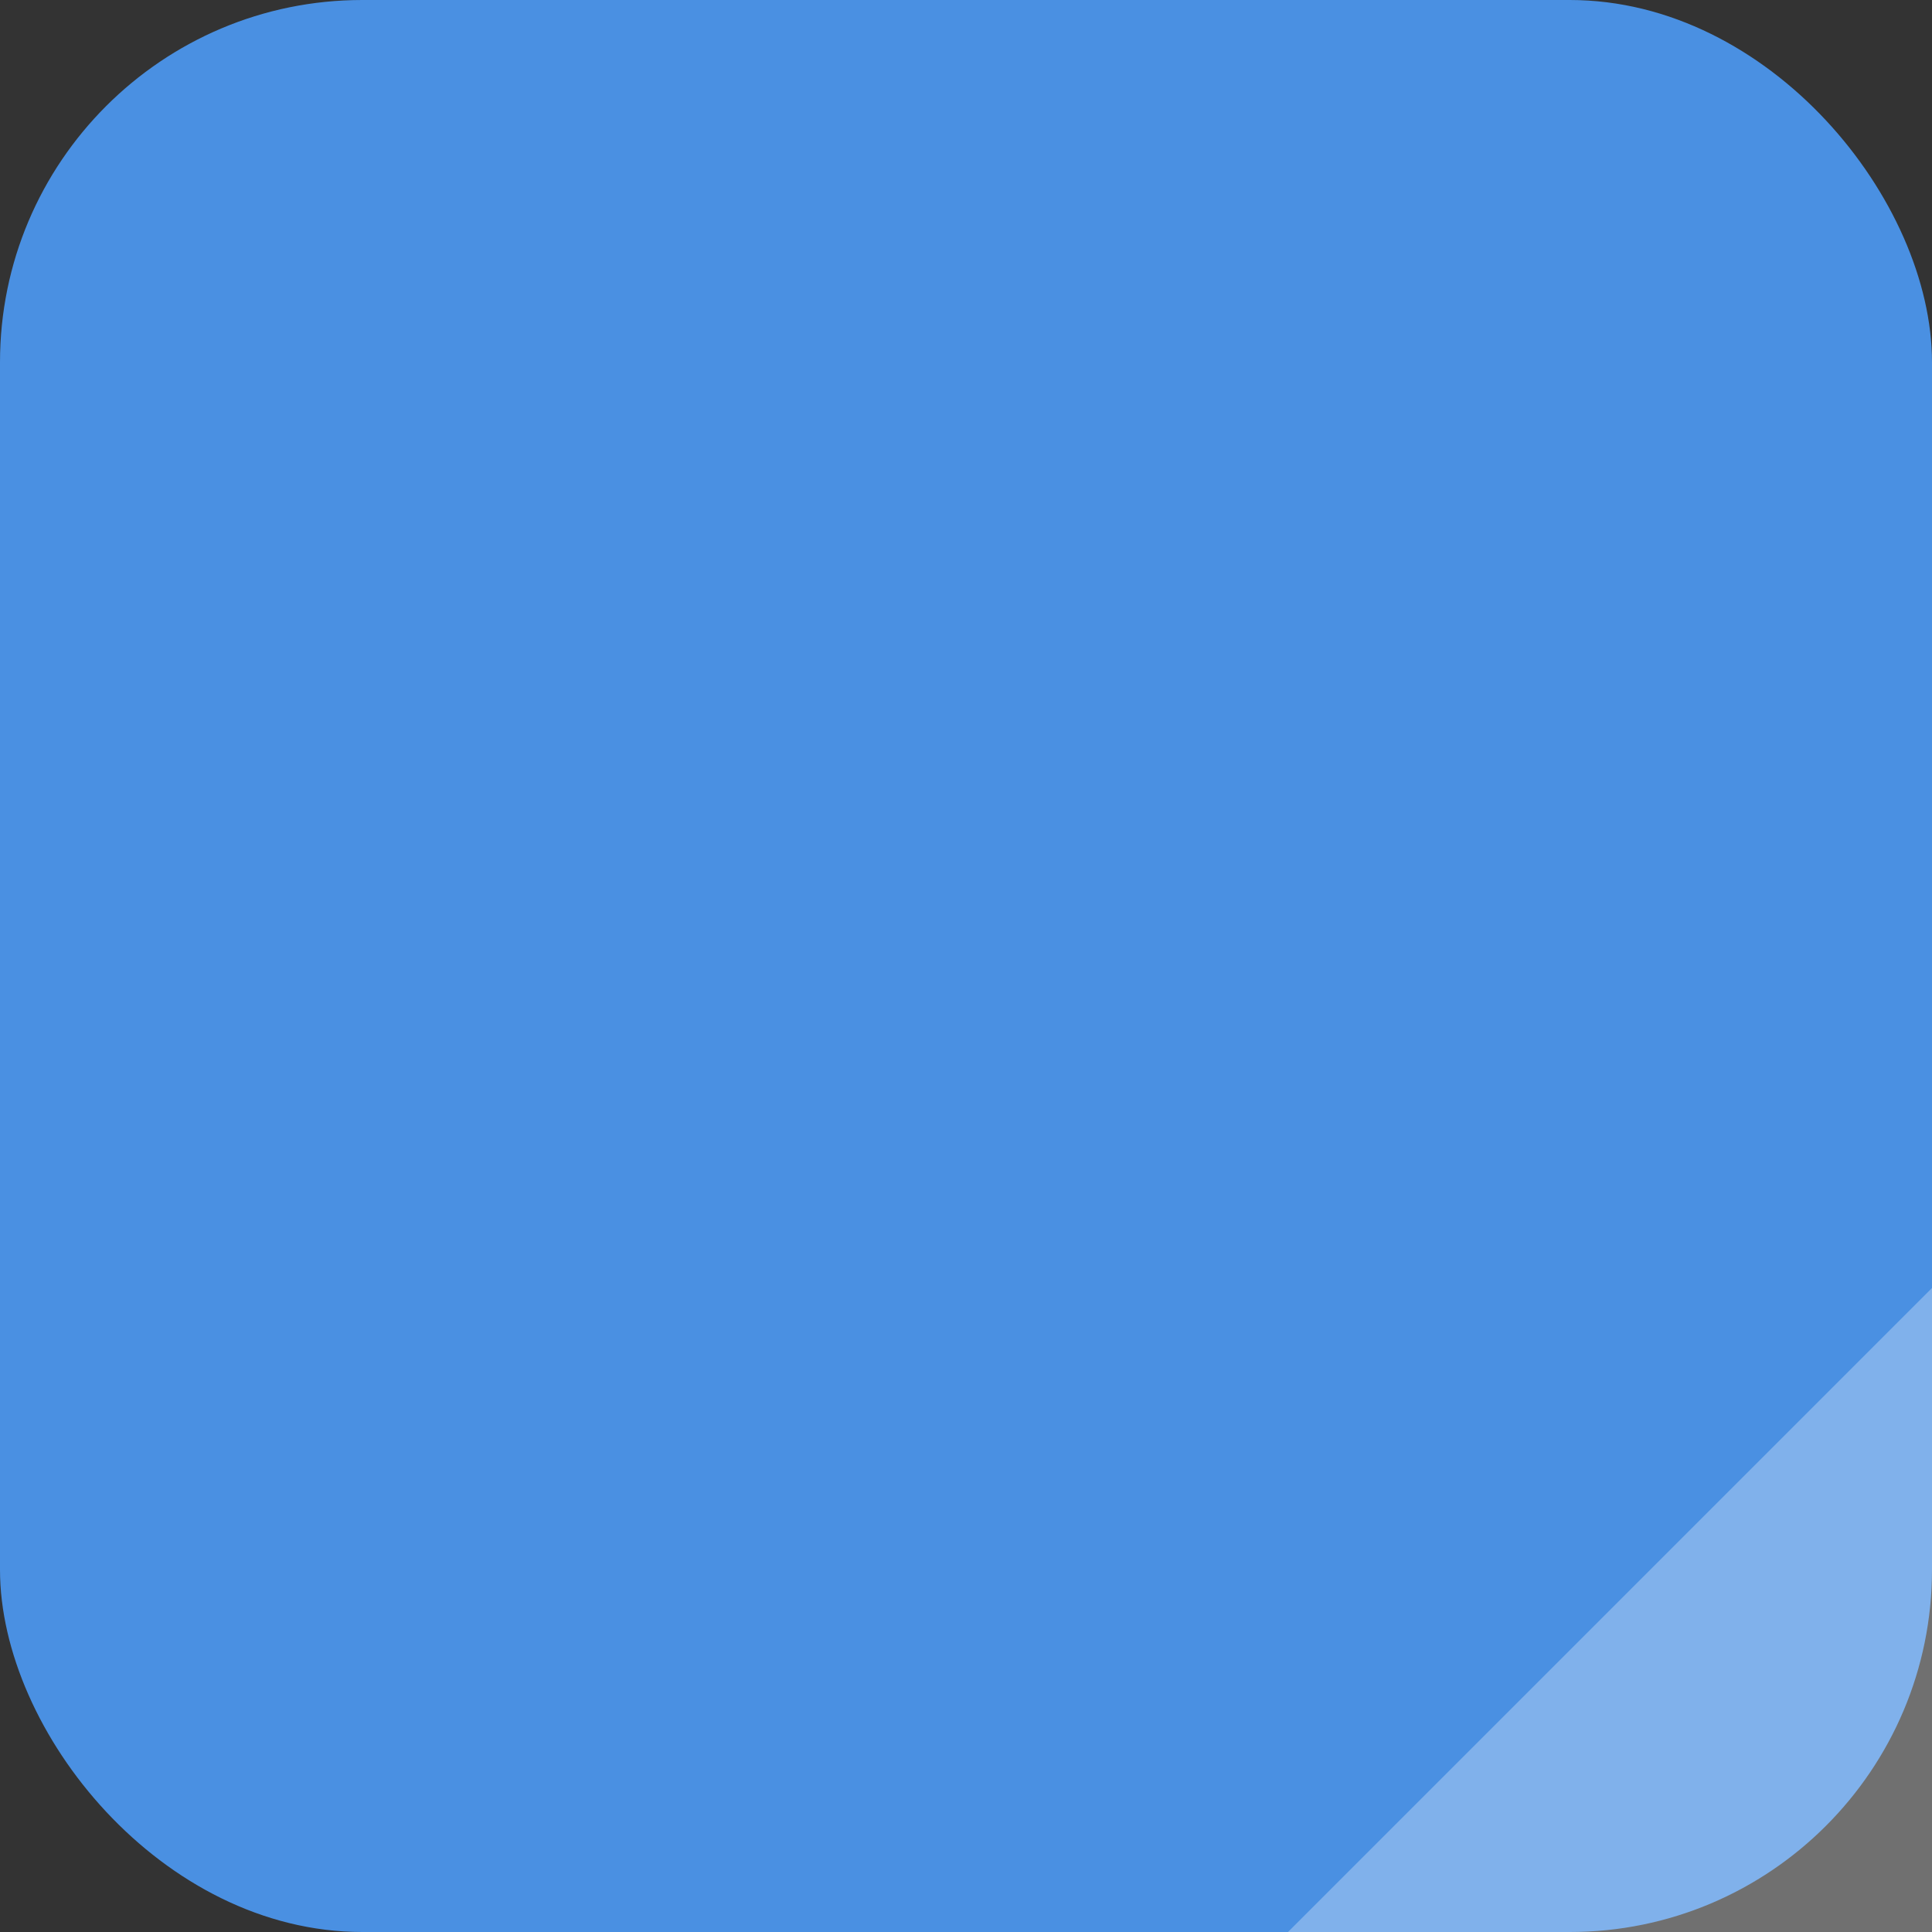 <svg xmlns='http://www.w3.org/2000/svg' viewBox='0 0 512 512'>
  <rect x="0" y="0" width="512" height="512" fill="#333333" stroke="none"/>
  <rect width='512' height='512' rx='96' fill='#4A90E2'/>
  <path d='M512 341.333L341.333 512H512V341.333Z' fill='white' fill-opacity='0.3'/>
</svg>

